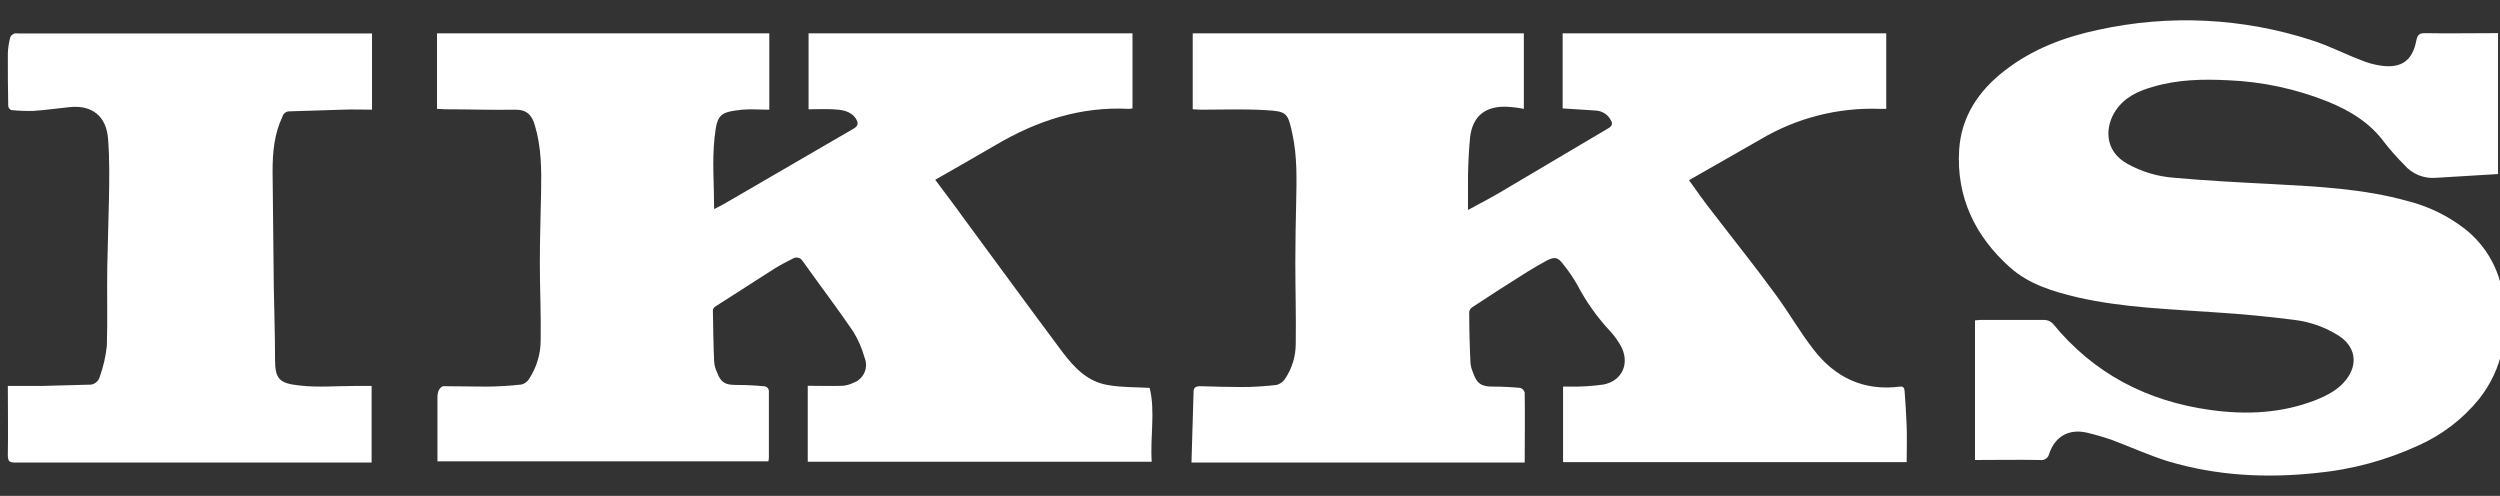 <svg width="121" height="24" viewBox="0 0 121 24" fill="none" xmlns="http://www.w3.org/2000/svg">
<rect x="0" y="0" width="121" height="24" fill="#333333" stroke="none"/>
<path d="M21.173 22.388V19.22C21.173 19.109 21.194 18.999 21.233 18.895C21.274 18.814 21.375 18.692 21.456 18.692C22.143 18.692 22.831 18.712 23.519 18.712C24.094 18.709 24.668 18.675 25.238 18.611C25.39 18.574 25.52 18.479 25.603 18.347C25.98 17.775 26.178 17.103 26.169 16.417C26.189 15.179 26.128 13.94 26.128 12.701C26.128 11.564 26.169 10.447 26.189 9.31C26.209 8.213 26.209 7.137 25.886 6.061C25.744 5.573 25.501 5.309 24.955 5.309C23.823 5.33 22.69 5.289 21.557 5.289C21.436 5.289 21.294 5.269 21.152 5.269V1.613H37.234V5.309C36.789 5.309 36.344 5.269 35.919 5.309C34.867 5.431 34.705 5.492 34.584 6.67C34.462 7.787 34.564 8.944 34.564 10.122C34.746 10.021 34.887 9.96 35.029 9.878C37.133 8.66 39.216 7.442 41.32 6.223C41.563 6.081 41.542 5.939 41.421 5.736C41.158 5.35 40.713 5.309 40.309 5.289C39.904 5.269 39.56 5.289 39.135 5.289V1.613H54.812V5.248C54.751 5.248 54.711 5.269 54.65 5.269C52.304 5.147 50.2 5.837 48.197 7.015C47.227 7.584 46.256 8.132 45.264 8.701C45.73 9.33 46.215 9.96 46.68 10.61C48.258 12.742 49.816 14.894 51.414 17.027C51.98 17.778 52.627 18.468 53.598 18.631C54.246 18.753 54.913 18.733 55.642 18.773C55.925 19.89 55.662 21.129 55.743 22.347H39.095V18.672C39.681 18.672 40.228 18.692 40.794 18.672C40.97 18.655 41.141 18.607 41.3 18.529C41.538 18.447 41.732 18.27 41.836 18.039C41.939 17.808 41.943 17.545 41.846 17.311C41.723 16.868 41.539 16.444 41.3 16.052C40.511 14.894 39.661 13.777 38.852 12.64C38.805 12.558 38.727 12.498 38.635 12.475C38.544 12.452 38.447 12.468 38.367 12.518C38.063 12.681 37.76 12.823 37.477 13.006L34.624 14.834C34.566 14.871 34.522 14.929 34.503 14.996C34.523 15.829 34.523 16.661 34.564 17.473C34.572 17.664 34.621 17.851 34.705 18.022C34.887 18.509 35.09 18.631 35.615 18.631C36.061 18.631 36.506 18.651 36.951 18.692C37.025 18.688 37.098 18.717 37.149 18.772C37.2 18.827 37.223 18.902 37.214 18.976V22.165C37.214 22.205 37.193 22.266 37.193 22.327H21.173V22.388Z" fill="white"/>
<path d="M57.668 22.388C57.708 21.23 57.728 20.113 57.769 18.976C57.769 18.773 57.85 18.692 58.092 18.692C58.778 18.712 59.464 18.733 60.151 18.733C60.697 18.729 61.243 18.695 61.785 18.631C61.949 18.588 62.093 18.487 62.189 18.347C62.531 17.844 62.714 17.25 62.714 16.641C62.734 15.321 62.694 14.001 62.694 12.681C62.694 11.726 62.714 10.772 62.734 9.838C62.754 8.721 62.795 7.604 62.553 6.487C62.33 5.451 62.29 5.39 61.24 5.33C60.191 5.269 59.162 5.309 58.112 5.309C57.991 5.309 57.87 5.289 57.728 5.289V1.613H73.754V5.269C73.481 5.215 73.205 5.181 72.927 5.167C71.898 5.126 71.272 5.614 71.151 6.65C71.077 7.446 71.043 8.246 71.05 9.046V10.163C71.615 9.858 72.12 9.594 72.604 9.31C74.36 8.274 76.096 7.238 77.852 6.203C78.054 6.081 78.054 5.959 77.953 5.797C77.805 5.53 77.529 5.361 77.226 5.35C76.701 5.309 76.177 5.289 75.632 5.248V1.613H91.294V5.269H90.992C88.959 5.194 86.949 5.709 85.199 6.751C84.068 7.401 82.918 8.051 81.747 8.721C82.111 9.229 82.494 9.777 82.898 10.285C83.907 11.605 84.957 12.904 85.945 14.265C86.591 15.138 87.116 16.072 87.782 16.925C88.832 18.286 90.225 18.936 91.96 18.712C92.142 18.692 92.162 18.793 92.182 18.915C92.223 19.484 92.263 20.052 92.283 20.621C92.303 21.19 92.283 21.779 92.283 22.367H75.652V18.712H76.035C76.562 18.719 77.088 18.685 77.61 18.611C78.538 18.428 78.901 17.555 78.437 16.722C78.299 16.483 78.137 16.258 77.953 16.052C77.324 15.383 76.787 14.632 76.358 13.818C76.153 13.453 75.917 13.106 75.652 12.782C75.389 12.437 75.248 12.417 74.844 12.62C74.542 12.782 74.239 12.965 73.936 13.148C73.028 13.716 72.14 14.285 71.252 14.874C71.176 14.926 71.125 15.007 71.11 15.098C71.11 15.91 71.131 16.742 71.171 17.555C71.183 17.716 71.224 17.875 71.292 18.022C71.474 18.57 71.696 18.712 72.261 18.712C72.705 18.712 73.129 18.733 73.573 18.773C73.682 18.801 73.767 18.887 73.795 18.997C73.815 20.113 73.795 21.23 73.795 22.388H57.668Z" fill="white"/>
<path d="M120.905 1.605V8.424L117.9 8.606C117.318 8.656 116.747 8.423 116.367 7.98C116.03 7.643 115.713 7.286 115.419 6.911C114.712 5.942 113.744 5.357 112.655 4.913C111.124 4.302 109.501 3.954 107.854 3.885C106.624 3.824 105.393 3.844 104.183 4.207C103.477 4.409 102.831 4.712 102.408 5.337C101.883 6.104 101.823 7.294 102.952 7.92C103.658 8.316 104.444 8.551 105.252 8.606C106.805 8.747 108.378 8.827 109.952 8.908C112.171 9.029 114.39 9.13 116.548 9.735C117.553 9.991 118.494 10.451 119.312 11.087C120.325 11.888 120.984 13.054 121.147 14.335C121.43 16.131 121.147 17.826 119.998 19.298C119.199 20.286 118.175 21.068 117.012 21.578C115.469 22.284 113.819 22.727 112.13 22.89C109.69 23.152 107.289 23.031 104.929 22.325C104.021 22.042 103.134 21.639 102.226 21.296C101.816 21.154 101.398 21.032 100.975 20.933C100.108 20.751 99.463 21.134 99.18 21.962C99.138 22.166 98.942 22.3 98.736 22.264C97.687 22.244 96.638 22.264 95.59 22.264V15.505C95.67 15.505 95.771 15.485 95.852 15.485H98.958C99.111 15.49 99.256 15.556 99.362 15.667C101.338 18.088 103.92 19.419 106.987 19.843C108.721 20.085 110.436 20.005 112.09 19.359C112.635 19.137 113.159 18.875 113.543 18.39C114.148 17.624 114.006 16.776 113.2 16.252C112.553 15.841 111.822 15.579 111.061 15.485C109.811 15.324 108.56 15.203 107.289 15.122C105.05 14.961 102.791 14.9 100.572 14.396C99.382 14.113 98.212 13.77 97.284 12.943C95.59 11.43 94.682 9.534 94.823 7.254C94.924 5.64 95.771 4.389 97.022 3.421C98.373 2.371 99.926 1.786 101.56 1.443C104.987 0.69 108.552 0.864 111.888 1.948C112.715 2.21 113.482 2.614 114.289 2.916C114.593 3.043 114.911 3.131 115.237 3.178C116.225 3.32 116.77 2.936 116.952 1.948C117.012 1.665 117.113 1.605 117.375 1.605C118.444 1.625 119.534 1.605 120.603 1.605H120.905Z" fill="white"/>
<path d="M18.006 1.621V5.308C17.53 5.308 17.075 5.288 16.6 5.308C15.728 5.329 14.877 5.369 14.005 5.389C13.847 5.388 13.708 5.496 13.668 5.653C13.272 6.483 13.193 7.375 13.193 8.287C13.213 10.15 13.233 12.014 13.252 13.899C13.272 15.074 13.312 16.229 13.312 17.404C13.312 18.376 13.55 18.559 14.52 18.66C15.392 18.761 16.283 18.68 17.174 18.68H17.986V22.388H0.735C0.458 22.388 0.379 22.327 0.379 22.023C0.399 20.929 0.379 19.835 0.379 18.68H2.003L4.281 18.619C4.538 18.645 4.775 18.472 4.835 18.214C5.005 17.737 5.119 17.24 5.172 16.735C5.211 15.459 5.172 14.182 5.192 12.906C5.211 11.852 5.251 10.819 5.271 9.766C5.291 8.753 5.31 7.74 5.231 6.727C5.152 5.612 4.439 5.065 3.35 5.187C2.775 5.247 2.181 5.329 1.607 5.369C1.256 5.376 0.906 5.362 0.557 5.329C0.498 5.329 0.399 5.207 0.399 5.146C0.379 4.295 0.379 3.444 0.379 2.593C0.389 2.326 0.429 2.061 0.498 1.803C0.518 1.722 0.617 1.661 0.696 1.621C0.761 1.611 0.828 1.611 0.894 1.621H18.006V1.621Z" fill="white"/>
</svg>
